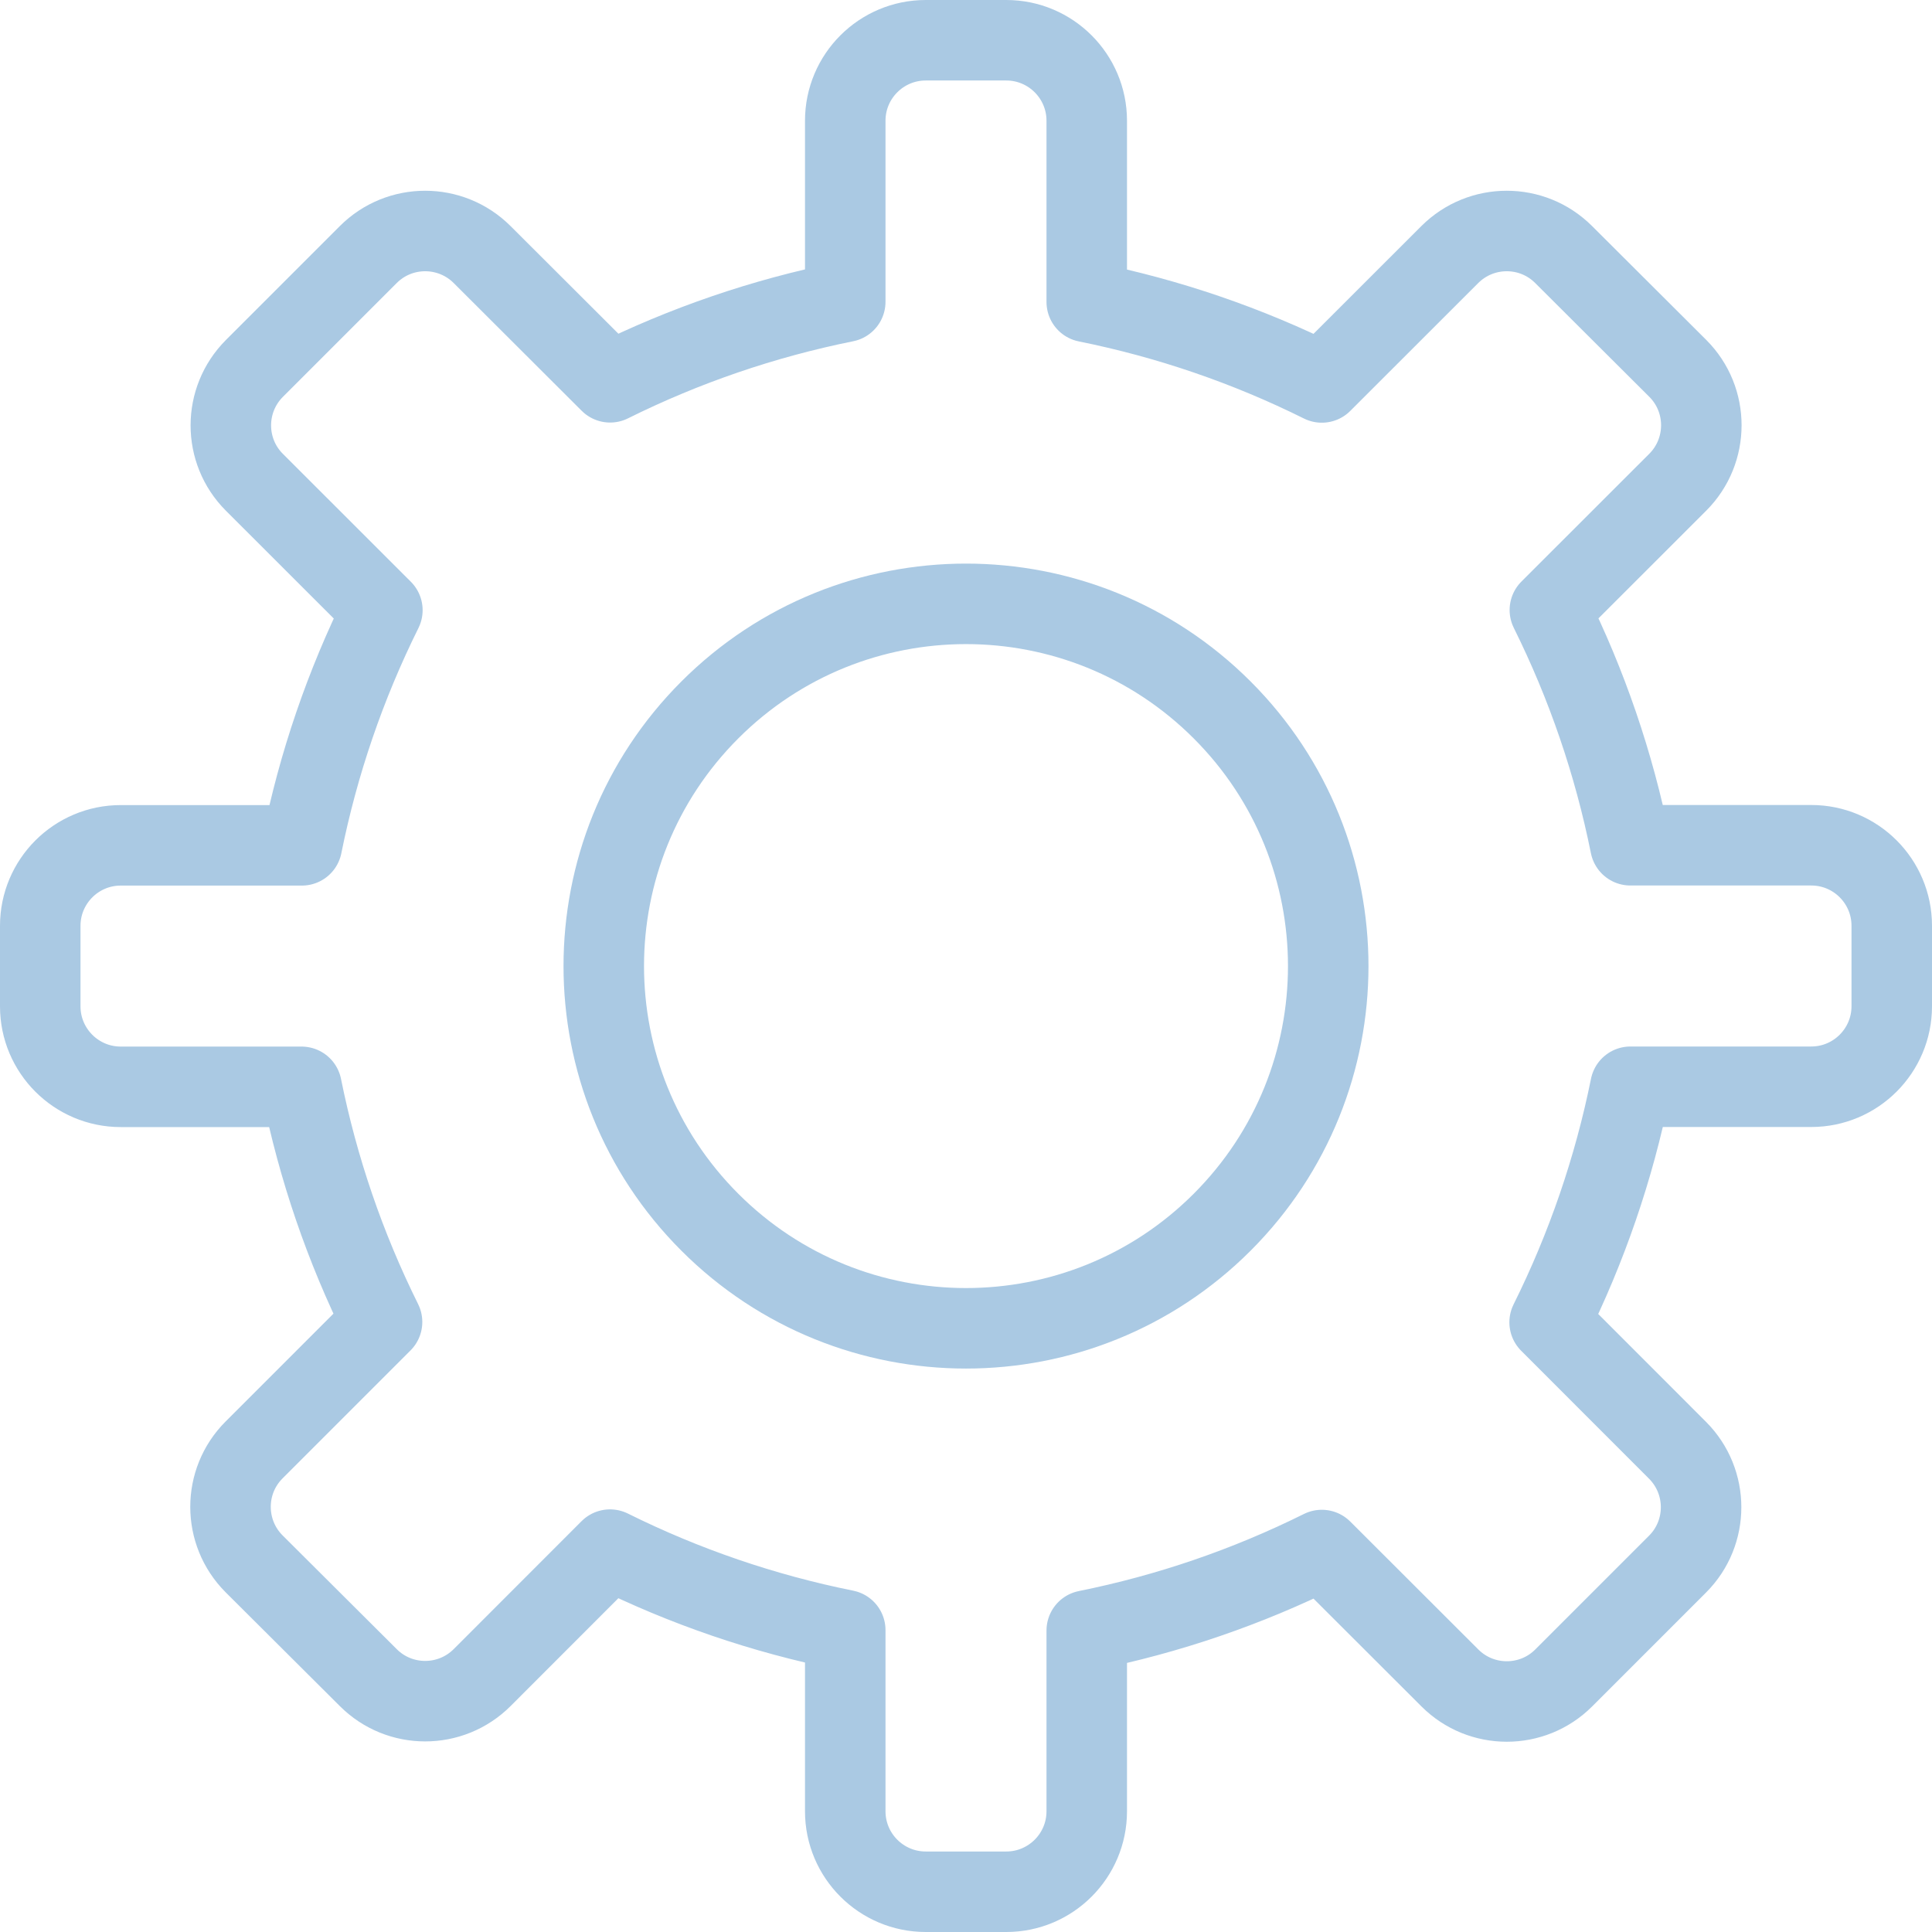 <?xml version="1.0" encoding="UTF-8"?> <svg xmlns="http://www.w3.org/2000/svg" width="24" height="24" viewBox="0 0 24 24" fill="none"><path d="M20.254 13.5H22.5V13.5C23.052 13.5 23.5 13.052 23.5 12.5V11.5C23.5 10.948 23.052 10.5 22.5 10.5H20.253V10.5C20.049 9.486 19.713 8.504 19.253 7.578L20.842 5.99V5.99C21.232 5.599 21.232 4.966 20.842 4.576L19.424 3.162V3.162C19.034 2.772 18.401 2.772 18.01 3.162L16.42 4.751V4.751C15.495 4.291 14.513 3.955 13.5 3.751V1.5C13.5 0.948 13.052 0.5 12.5 0.5H11.5V0.5C10.948 0.5 10.5 0.948 10.5 1.5V3.749H10.5C9.487 3.953 8.505 4.289 7.579 4.749L5.989 3.162V3.162C5.598 2.772 4.965 2.772 4.575 3.162L3.16 4.577V4.577C2.77 4.968 2.77 5.601 3.16 5.991L4.75 7.58V7.58C4.29 8.506 3.954 9.488 3.75 10.501H1.5V10.501C0.948 10.501 0.5 10.949 0.5 11.501V12.501V12.501C0.5 13.053 0.948 13.501 1.5 13.501H3.746L3.746 13.501C3.95 14.514 4.286 15.496 4.746 16.422L3.156 18.012H3.156C2.766 18.402 2.766 19.035 3.156 19.426L4.575 20.84V20.84C4.965 21.23 5.598 21.23 5.989 20.84L7.578 19.25H7.578C8.504 19.71 9.486 20.046 10.5 20.25V22.5V22.5C10.5 23.052 10.948 23.5 11.5 23.5H12.5V23.5C13.052 23.5 13.5 23.052 13.5 22.5V20.255H13.5C14.513 20.051 15.495 19.715 16.42 19.255L18.011 20.844V20.844C18.401 21.234 19.035 21.234 19.425 20.844L20.839 19.43V19.43C21.229 19.04 21.229 18.407 20.839 18.016L19.25 16.426L19.25 16.426C19.711 15.499 20.049 14.515 20.254 13.5L20.254 13.5Z" stroke="#AAC9E3" stroke-linecap="round" stroke-linejoin="round"></path><path d="M15.182 8.819C16.939 10.576 16.939 13.426 15.182 15.183C13.425 16.94 10.575 16.94 8.818 15.183C7.061 13.426 7.061 10.576 8.818 8.819C10.575 7.062 13.425 7.062 15.182 8.819" stroke="#AAC9E3" stroke-linecap="round" stroke-linejoin="round"></path></svg> 